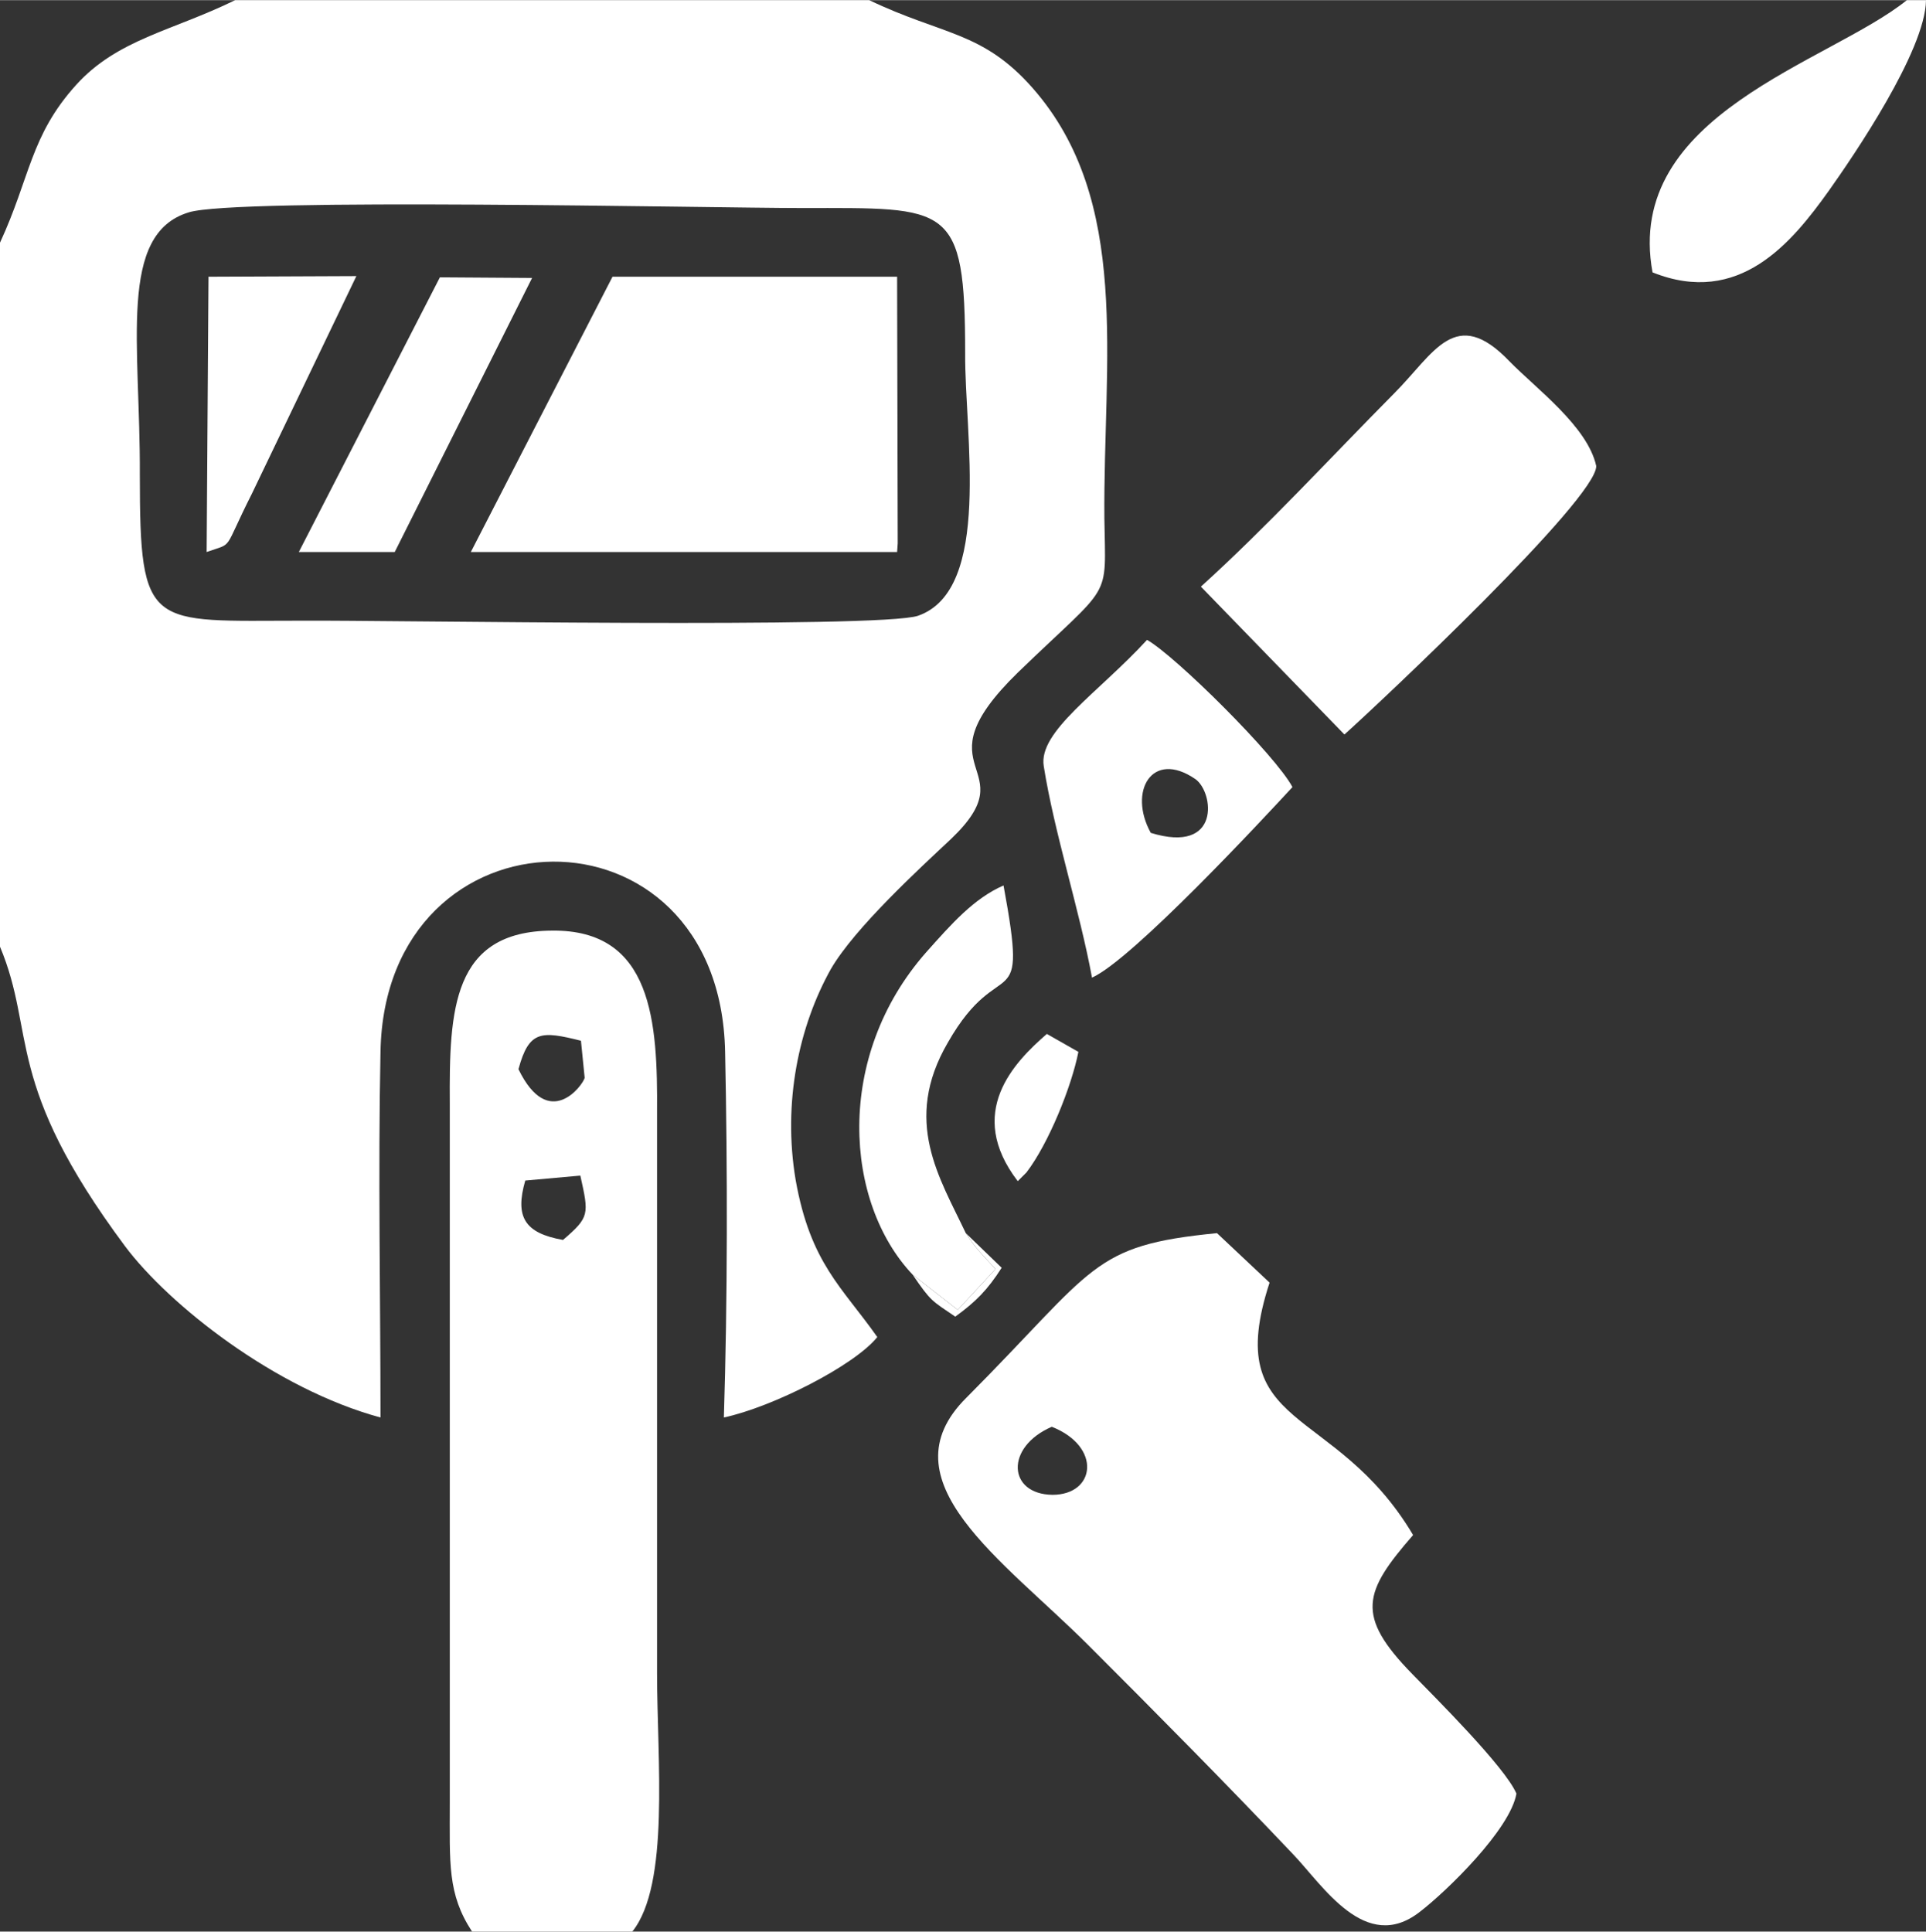 <?xml version="1.0" encoding="UTF-8"?>
<!DOCTYPE svg PUBLIC "-//W3C//DTD SVG 1.1//EN" "http://www.w3.org/Graphics/SVG/1.1/DTD/svg11.dtd">
<!-- Creator: CorelDRAW X6 -->
<svg xmlns="http://www.w3.org/2000/svg" xml:space="preserve" width="151.464mm" height="151.93mm" version="1.1" style="shape-rendering:geometricPrecision; text-rendering:geometricPrecision; image-rendering:optimizeQuality; fill-rule:evenodd; clip-rule:evenodd"
viewBox="0 0 3113 3122"
 xmlns:xlink="http://www.w3.org/1999/xlink">
 <rect x="0" y="0" width="3113" height="3122" fill="#333333" stroke="none"/>
 <defs>
  <style type="text/css">
   <![CDATA[
    .fil0 {fill:white}
   ]]>
  </style>
 </defs>
 <g id="Layer_x0020_1">
  <path class="fil0" d="M305 343c75,-24 843,-7 991,-7 238,0 264,-9 264,235 -1,130 44,382 -76,424 -60,21 -862,7 -996,8 -247,0 -262,17 -262,-236 1,-211 -36,-389 79,-424zm-305 49l0 1138c59,141 5,219 202,484 71,95 243,231 413,277 0,-196 -4,-396 0,-591 7,-405 549,-415 557,0 4,191 4,400 -2,591 79,-17 211,-84 248,-130 -57,-81 -108,-119 -132,-254 -21,-125 5,-248 57,-341 39,-67 144,-163 194,-210 126,-120 -58,-107 108,-269 154,-149 142,-113 140,-250 -2,-255 44,-513 -116,-695 -81,-92 -145,-85 -264,-142l-1025 0c-102,50 -190,63 -257,137 -74,82 -74,149 -123,255z"/>
  <path class="fil0" d="M849 1908l89 -8c14,63 15,67 -28,104 -62,-11 -78,-37 -61,-96zm-11 -180c17,-63 37,-62 101,-46l6 60c-3,12 -58,87 -107,-14zm-75 1394l259 0c61,-76 40,-278 40,-418l0 -906c1,-146 -7,-296 -170,-294 -161,1 -166,128 -165,280l0 1129c0,99 -4,148 36,209z"/>
  <path class="fil0" d="M1700 2306c81,32 71,110 1,110 -72,-1 -77,-77 -1,-110zm751 593c-18,-43 -134,-158 -168,-193 -93,-95 -79,-133 1,-225 -127,-214 -311,-166 -232,-408l-85 -80c-204,20 -195,55 -405,266 -135,134 59,262 197,400 114,114 221,222 331,338 48,50 117,162 205,93 43,-33 146,-133 156,-191z"/>
  <polygon class="fil0" points="761,892 1450,892 1451,878 1450,447 990,447 "/>
  <path class="fil0" d="M1941 948l232 239c59,-53 408,-381 407,-434 -14,-64 -97,-125 -140,-169 -88,-92 -122,-13 -187,52 -104,105 -205,215 -312,312z"/>
  <path class="fil0" d="M1860 1346c-37,-67 2,-135 72,-87 30,21 42,122 -72,87zm-95 234c65,-29 276,-256 324,-308 -27,-51 -188,-211 -235,-238 -78,85 -176,148 -167,204 17,108 58,233 78,342z"/>
  <path class="fil0" d="M3113 0l-31 0c-125,101 -458,184 -411,440 140,56 225,-48 285,-132 39,-55 156,-226 157,-308z"/>
  <path class="fil0" d="M1475 2060l73 57 61 -66c-22,-24 -32,-33 -48,-58 -42,-89 -103,-181 -29,-308 86,-151 131,-32 90,-254 -48,21 -84,62 -125,108 -149,169 -132,405 -22,521z"/>
  <polygon class="fil0" points="483,892 638,892 860,449 711,448 "/>
  <path class="fil0" d="M334 892c45,-16 25,1 73,-94l169 -352 -239 1 -3 445z"/>
  <path class="fil0" d="M1645 1909l14 -14c36,-47 73,-139 84,-195l-51 -29c-53,46 -132,127 -47,238z"/>
  <path class="fil0" d="M1475 2060c30,44 31,42 69,68 33,-24 52,-43 75,-79l-58 -56c16,25 26,34 48,58l-61 66 -73 -57z"/>
 </g>
</svg>
